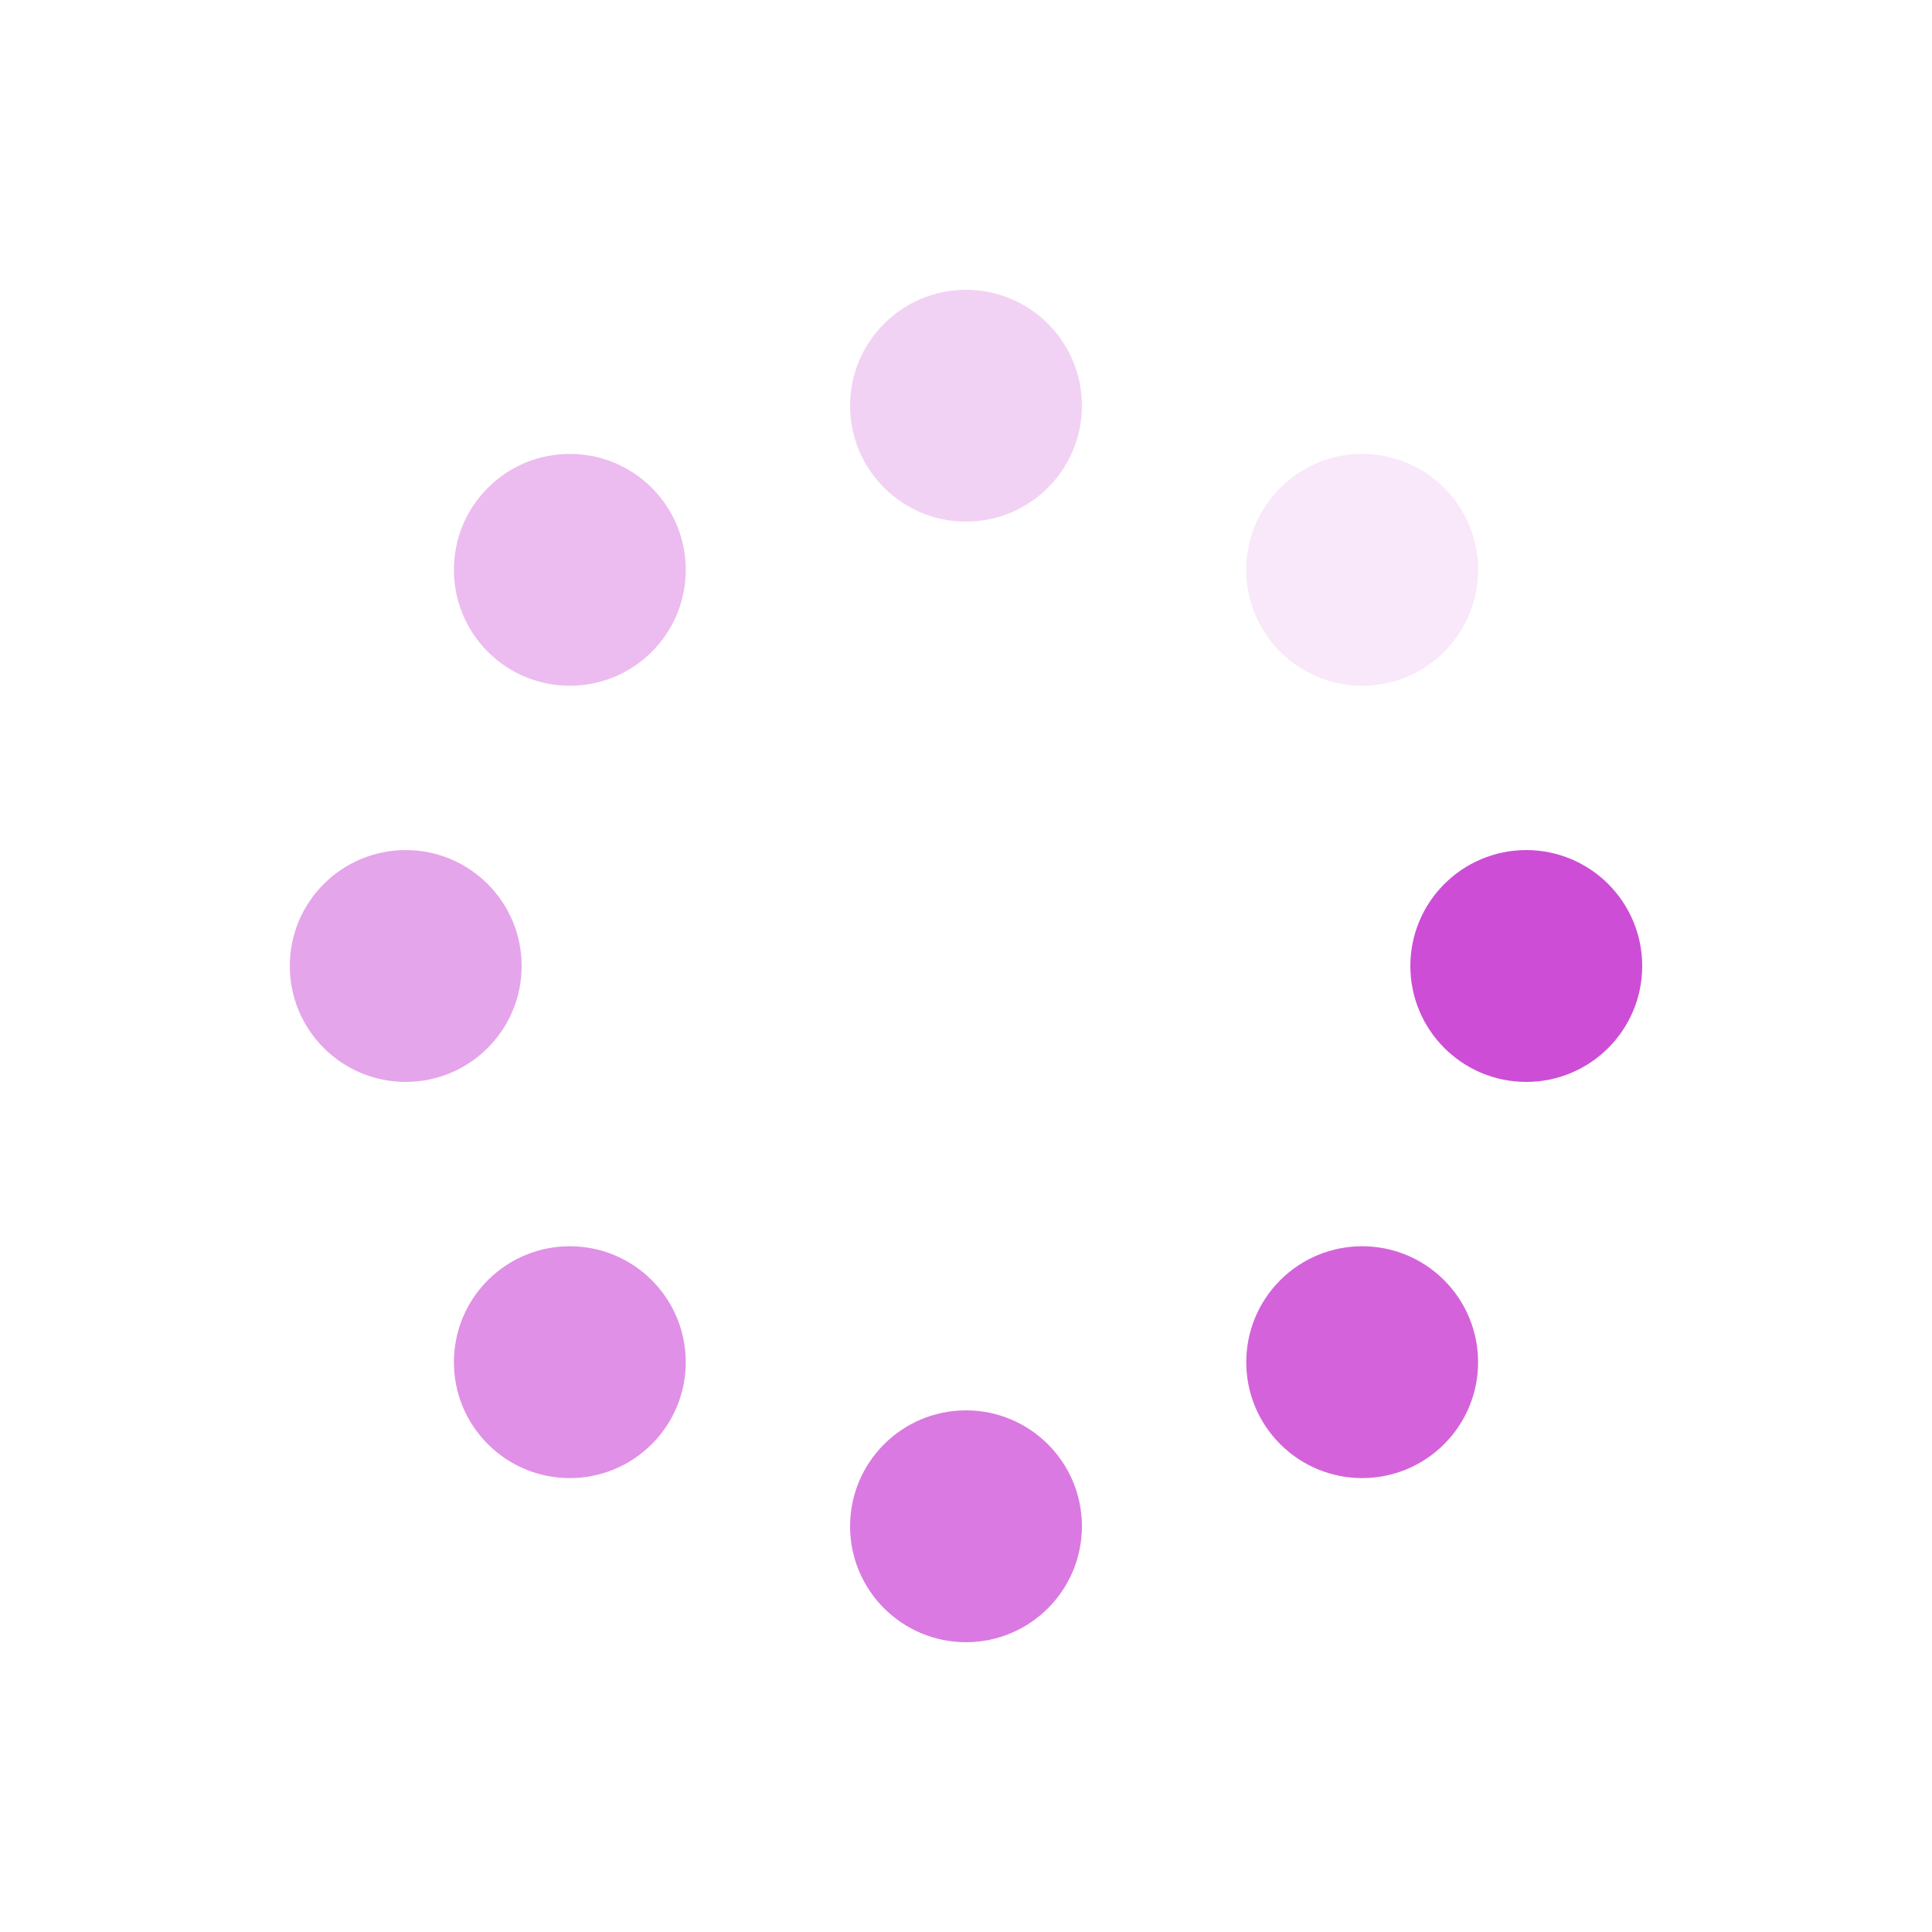 <?xml version="1.0" encoding="utf-8"?>
<svg xmlns="http://www.w3.org/2000/svg" xmlns:xlink="http://www.w3.org/1999/xlink" style="margin: auto; background: none; display: block; shape-rendering: auto;" width="200px" height="200px" viewBox="0 0 100 100" preserveAspectRatio="xMidYMid">
<g transform="translate(79,50)">
<g transform="rotate(0)">
<circle cx="0" cy="0" r="6" fill="#cd4dd6" fill-opacity="1">
  <animateTransform attributeName="transform" type="scale" begin="-2.134s" values="1.5 1.5;1 1" keyTimes="0;1" dur="2.439s" repeatCount="indefinite"></animateTransform>
  <animate attributeName="fill-opacity" keyTimes="0;1" dur="2.439s" repeatCount="indefinite" values="1;0" begin="-2.134s"></animate>
</circle>
</g>
</g><g transform="translate(70.506,70.506)">
<g transform="rotate(45)">
<circle cx="0" cy="0" r="6" fill="#cd4dd6" fill-opacity="0.875">
  <animateTransform attributeName="transform" type="scale" begin="-1.829s" values="1.5 1.5;1 1" keyTimes="0;1" dur="2.439s" repeatCount="indefinite"></animateTransform>
  <animate attributeName="fill-opacity" keyTimes="0;1" dur="2.439s" repeatCount="indefinite" values="1;0" begin="-1.829s"></animate>
</circle>
</g>
</g><g transform="translate(50,79)">
<g transform="rotate(90)">
<circle cx="0" cy="0" r="6" fill="#cd4dd6" fill-opacity="0.75">
  <animateTransform attributeName="transform" type="scale" begin="-1.524s" values="1.5 1.5;1 1" keyTimes="0;1" dur="2.439s" repeatCount="indefinite"></animateTransform>
  <animate attributeName="fill-opacity" keyTimes="0;1" dur="2.439s" repeatCount="indefinite" values="1;0" begin="-1.524s"></animate>
</circle>
</g>
</g><g transform="translate(29.494,70.506)">
<g transform="rotate(135)">
<circle cx="0" cy="0" r="6" fill="#cd4dd6" fill-opacity="0.625">
  <animateTransform attributeName="transform" type="scale" begin="-1.22s" values="1.5 1.5;1 1" keyTimes="0;1" dur="2.439s" repeatCount="indefinite"></animateTransform>
  <animate attributeName="fill-opacity" keyTimes="0;1" dur="2.439s" repeatCount="indefinite" values="1;0" begin="-1.22s"></animate>
</circle>
</g>
</g><g transform="translate(21,50)">
<g transform="rotate(180)">
<circle cx="0" cy="0" r="6" fill="#cd4dd6" fill-opacity="0.5">
  <animateTransform attributeName="transform" type="scale" begin="-0.915s" values="1.5 1.5;1 1" keyTimes="0;1" dur="2.439s" repeatCount="indefinite"></animateTransform>
  <animate attributeName="fill-opacity" keyTimes="0;1" dur="2.439s" repeatCount="indefinite" values="1;0" begin="-0.915s"></animate>
</circle>
</g>
</g><g transform="translate(29.494,29.494)">
<g transform="rotate(225)">
<circle cx="0" cy="0" r="6" fill="#cd4dd6" fill-opacity="0.375">
  <animateTransform attributeName="transform" type="scale" begin="-0.61s" values="1.5 1.5;1 1" keyTimes="0;1" dur="2.439s" repeatCount="indefinite"></animateTransform>
  <animate attributeName="fill-opacity" keyTimes="0;1" dur="2.439s" repeatCount="indefinite" values="1;0" begin="-0.61s"></animate>
</circle>
</g>
</g><g transform="translate(50,21)">
<g transform="rotate(270)">
<circle cx="0" cy="0" r="6" fill="#cd4dd6" fill-opacity="0.25">
  <animateTransform attributeName="transform" type="scale" begin="-0.305s" values="1.5 1.5;1 1" keyTimes="0;1" dur="2.439s" repeatCount="indefinite"></animateTransform>
  <animate attributeName="fill-opacity" keyTimes="0;1" dur="2.439s" repeatCount="indefinite" values="1;0" begin="-0.305s"></animate>
</circle>
</g>
</g><g transform="translate(70.506,29.494)">
<g transform="rotate(315)">
<circle cx="0" cy="0" r="6" fill="#cd4dd6" fill-opacity="0.125">
  <animateTransform attributeName="transform" type="scale" begin="0s" values="1.5 1.5;1 1" keyTimes="0;1" dur="2.439s" repeatCount="indefinite"></animateTransform>
  <animate attributeName="fill-opacity" keyTimes="0;1" dur="2.439s" repeatCount="indefinite" values="1;0" begin="0s"></animate>
</circle>
</g>
</g>
<!-- [ldio] generated by https://loading.io/ --></svg>